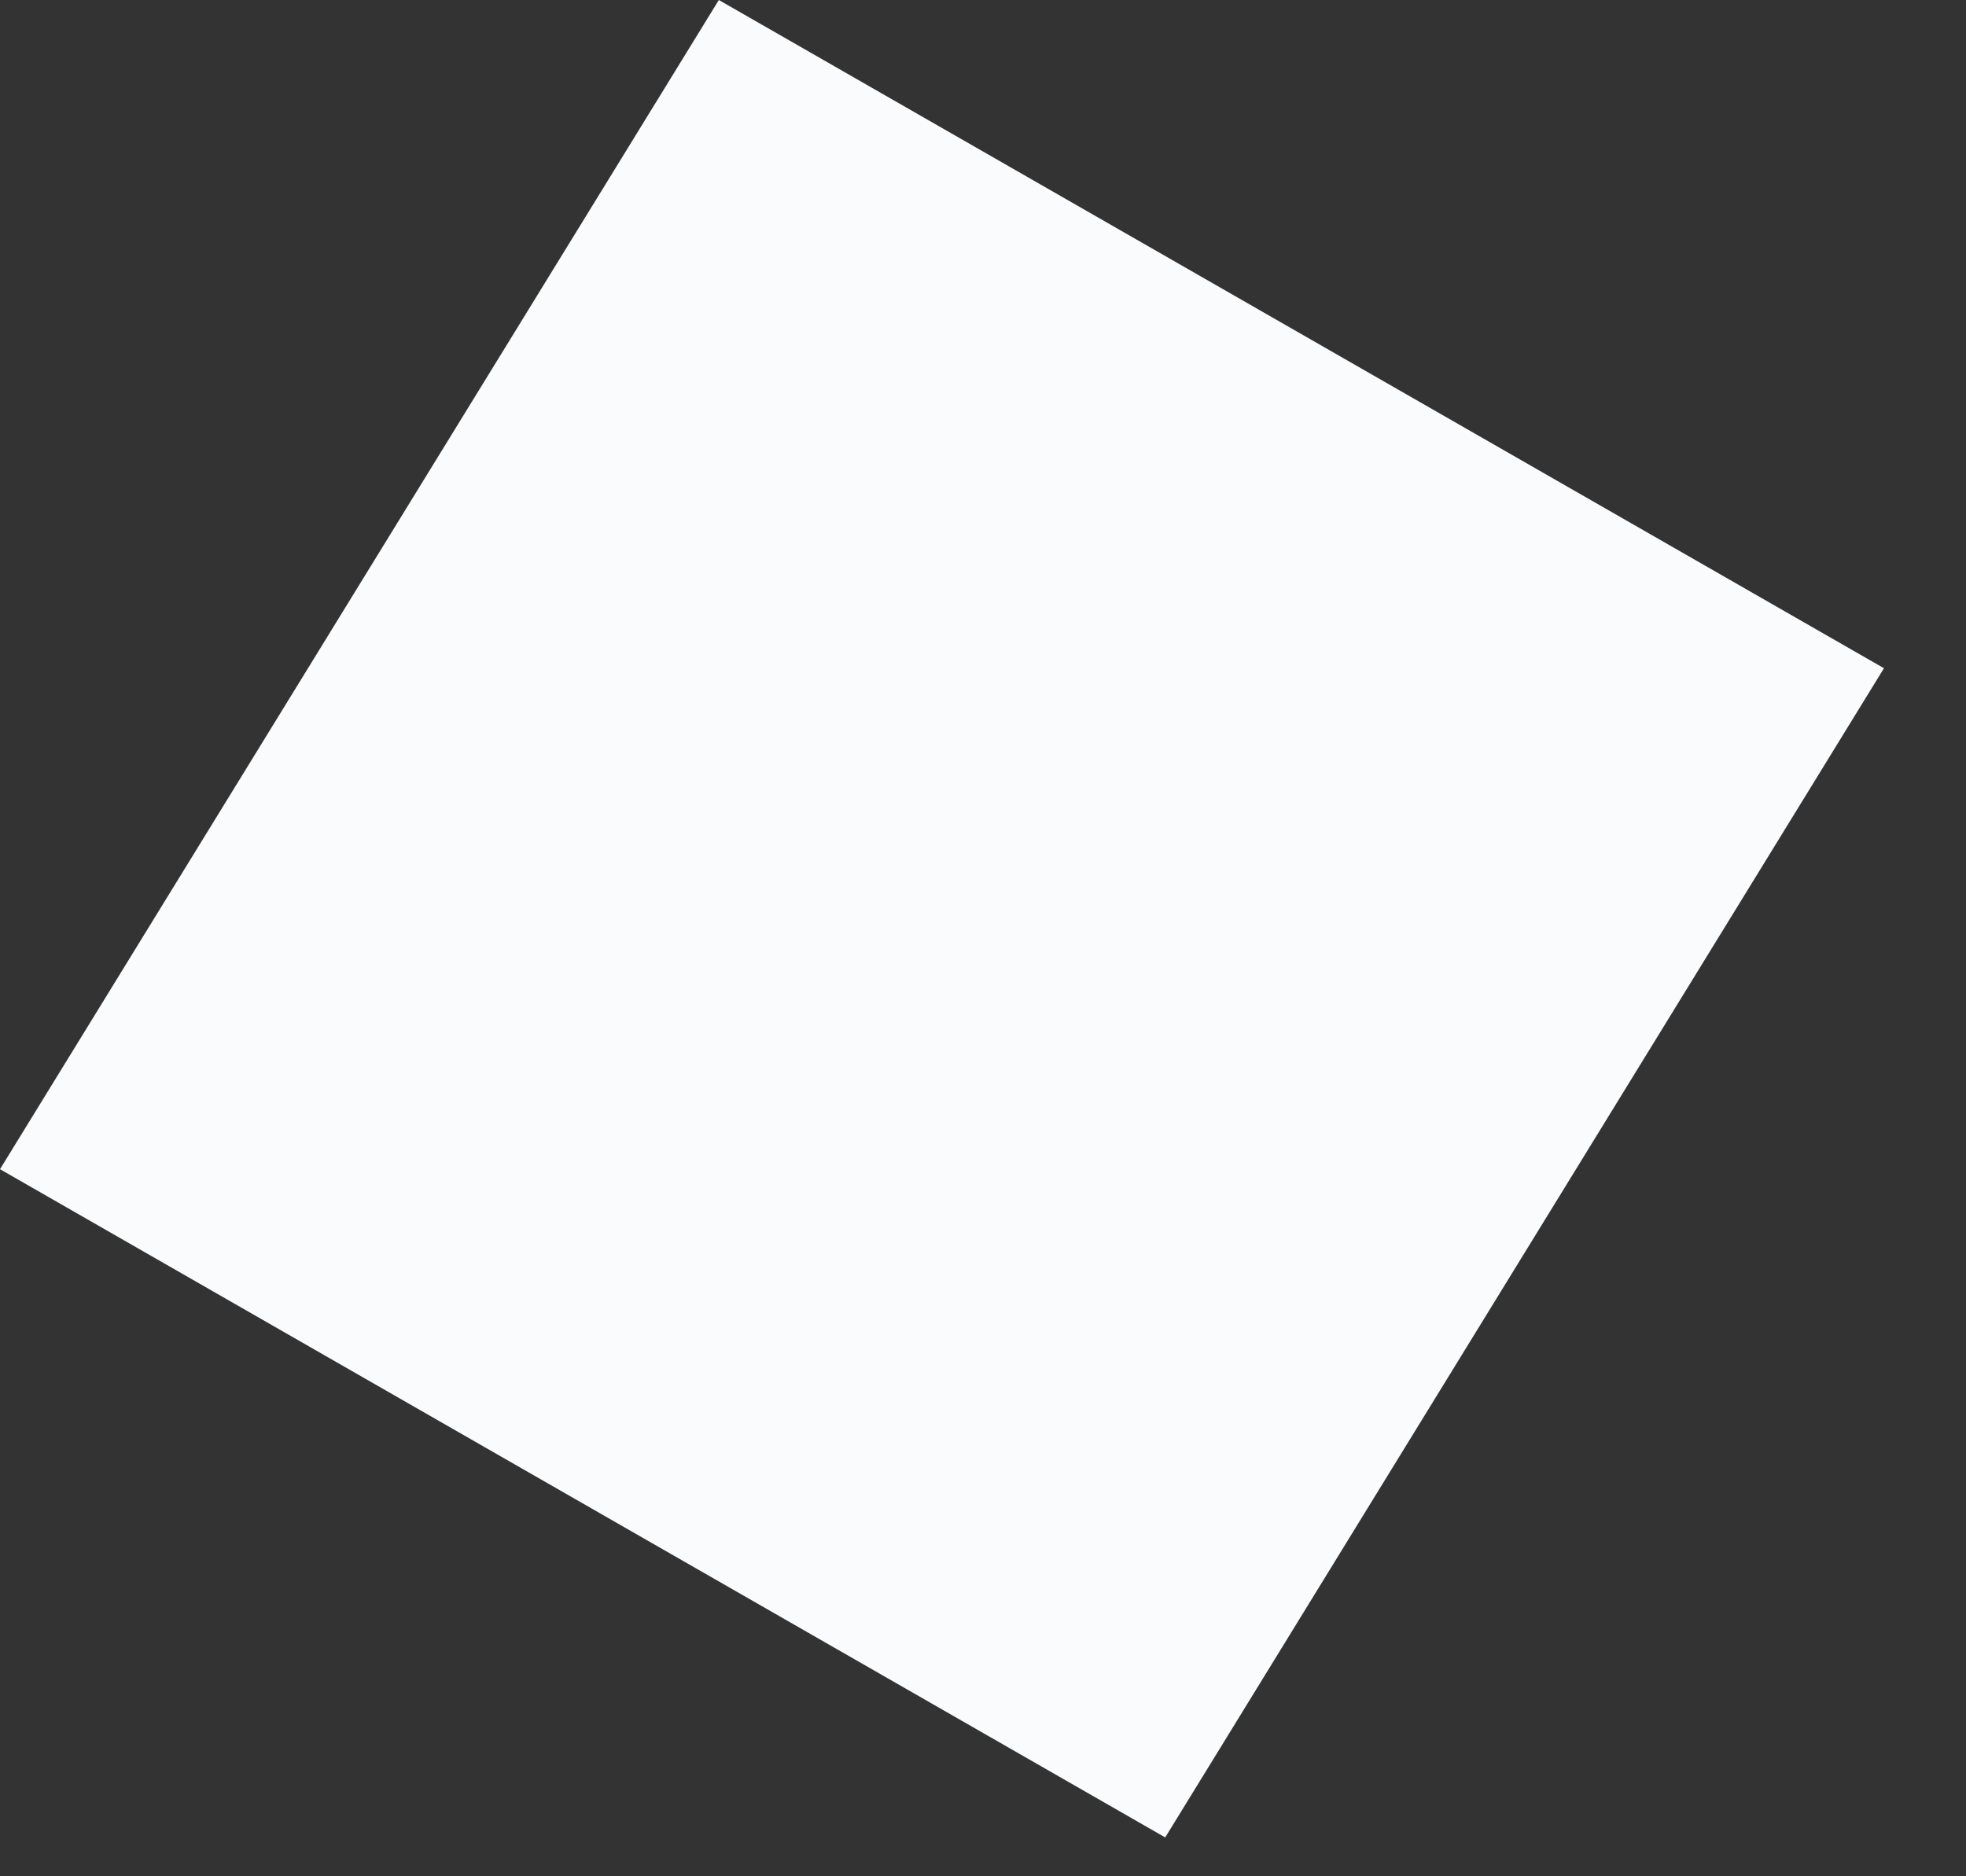 <svg width="22" height="21" viewBox="0 0 22 21" fill="none" xmlns="http://www.w3.org/2000/svg">
<rect x="0" y="0" width="22" height="21" fill="#333333" stroke="none"/>
<path d="M8.044 -4.9397e-05L0 13.086L13.039 20.565L21.082 7.479L8.044 -4.9397e-05Z" fill="#FAFBFC"/>
</svg>
